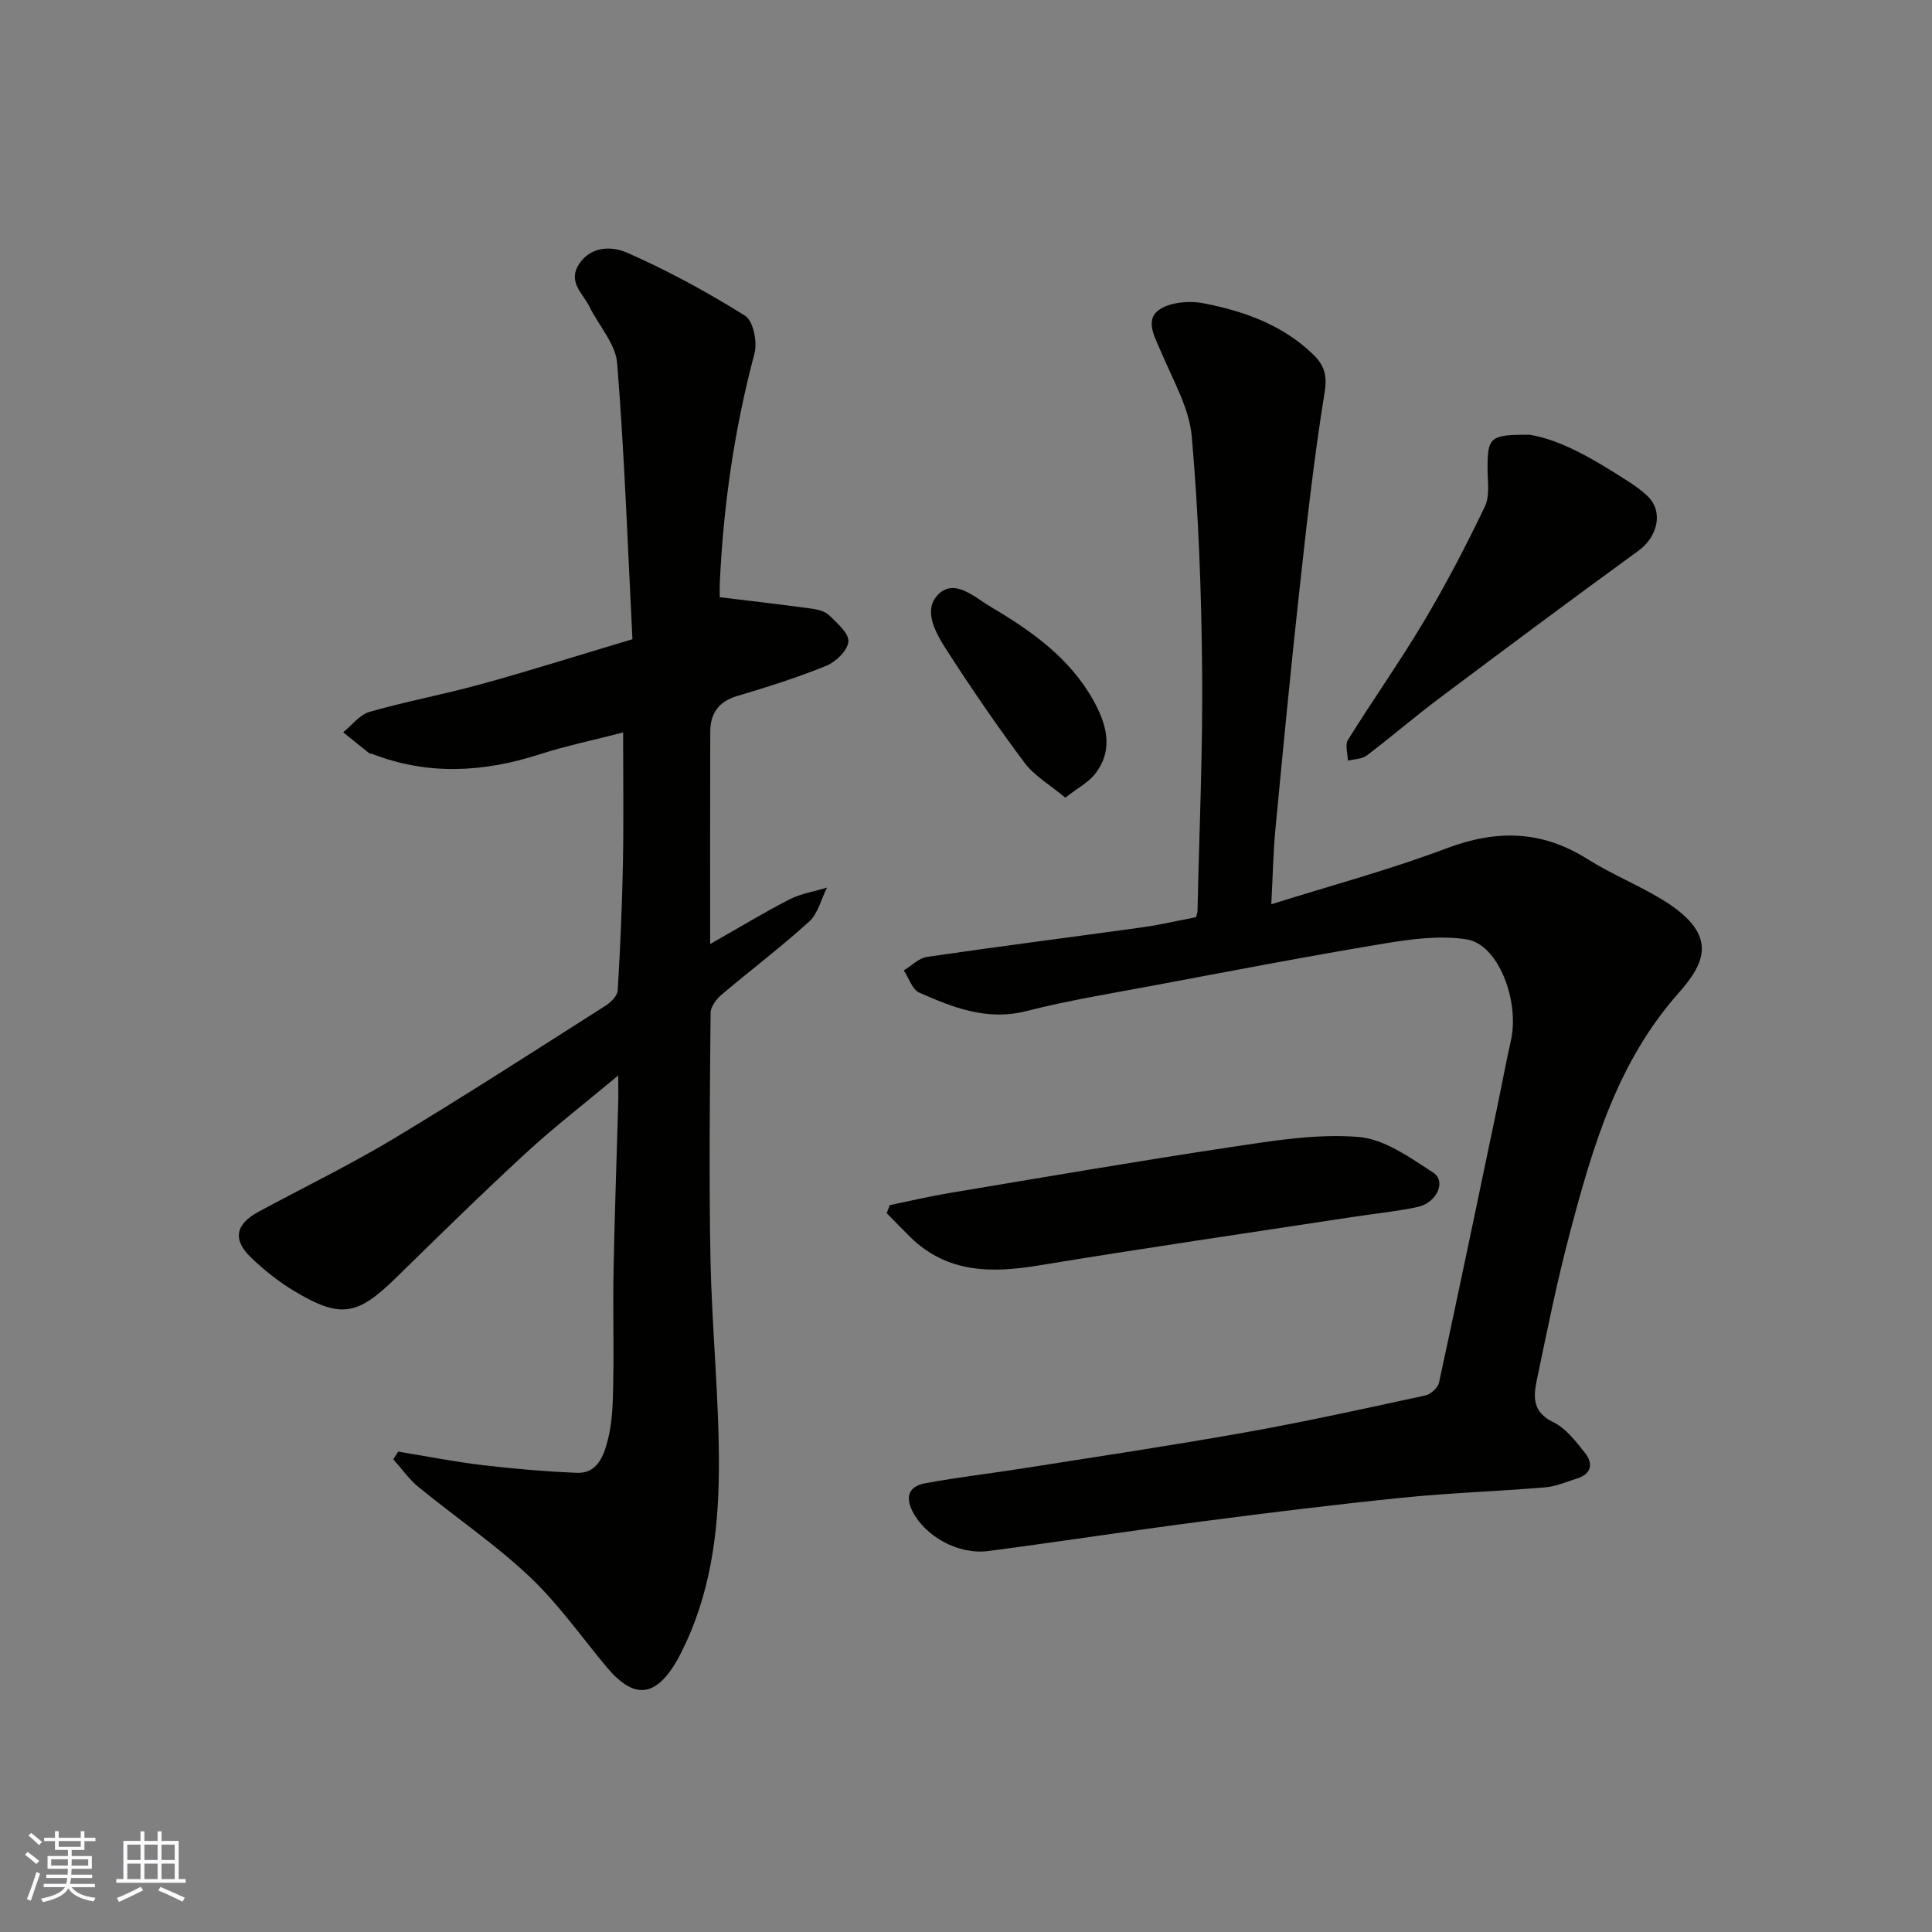 <svg enable-background="new 0 0 400 400" viewBox="0 0 400 400" xmlns="http://www.w3.org/2000/svg"><rect x="0" y="0" width="400" height="400" fill="#808080" stroke="none"/><g fill="#010100"><path d="m82.44 300.54c5.77.94 11.51 2.09 17.31 2.78 6.53.77 13.09 1.34 19.66 1.61 4.39.19 5.64-3.73 6.44-6.84.97-3.76 1.04-7.8 1.11-11.73.15-7.83-.08-15.67.07-23.49.22-11.44.64-22.87.96-34.3.05-1.6.01-3.2.01-5.91-6.91 5.78-13.25 10.66-19.1 16.05-9.15 8.43-18.04 17.16-26.94 25.87-7.99 7.82-11.46 8.46-21.06 2.71-3.2-1.92-6.2-4.31-8.9-6.9-3.9-3.73-3.27-6.92 1.55-9.52 9.31-5.03 18.86-9.66 27.93-15.11 14.82-8.9 29.35-18.29 43.94-27.57 1.08-.69 2.4-2.03 2.47-3.13.53-8.75.91-17.52 1.08-26.29.17-8.8.04-17.61.04-27.12-6.16 1.59-11.86 2.77-17.37 4.55-11.61 3.73-23.11 4.35-34.64-.13-.15-.06-.38.02-.49-.07-1.83-1.45-3.65-2.92-5.46-4.39 1.81-1.45 3.41-3.64 5.47-4.23 7.66-2.19 15.52-3.64 23.2-5.76 10.03-2.77 19.95-5.91 31.22-9.28-.96-18.87-1.64-38.03-3.16-57.13-.32-4.02-3.81-7.77-5.73-11.7-1.36-2.77-4.58-5.13-2.16-8.84 2.54-3.89 7.01-3.64 9.88-2.38 8.46 3.71 16.65 8.18 24.49 13.08 1.69 1.05 2.58 5.45 1.95 7.81-4.15 15.58-6.44 31.39-7.18 47.47-.06 1.3-.01 2.61-.01 3 6.73.82 12.91 1.52 19.08 2.37 1.26.17 2.75.56 3.6 1.4 1.63 1.6 4.07 3.68 3.95 5.4-.13 1.81-2.56 4.19-4.52 5-6.01 2.45-12.24 4.42-18.47 6.27-3.89 1.15-5.6 3.61-5.61 7.41-.04 14.32-.02 28.65-.02 43.96 5.82-3.31 11.01-6.47 16.39-9.23 2.39-1.23 5.19-1.66 7.8-2.46-1.2 2.39-1.86 5.37-3.71 7.05-5.82 5.29-12.13 10.04-18.14 15.14-1.08.91-2.24 2.49-2.25 3.77-.15 17-.35 34-.02 50.99.29 14.54 1.83 29.07 1.74 43.6-.08 13.08-1.8 26.1-7.93 38.06-.3.58-.59 1.17-.93 1.73-4.41 7.4-8.82 7.69-14.41 1-5.27-6.31-10.04-13.14-15.98-18.73-7.13-6.71-15.32-12.27-22.92-18.49-1.99-1.62-3.5-3.82-5.24-5.76.33-.54.67-1.07 1.01-1.59z"/><path d="m247.63 189.89c.22-.86.3-1.02.3-1.18.36-16.6 1.11-33.19.96-49.78-.15-16.2-.73-32.44-2.15-48.57-.52-5.88-3.85-11.57-6.22-17.21-1.27-3.02-3.49-6.64-.8-8.81 2.2-1.77 6.44-2.14 9.46-1.55 8.37 1.62 16.39 4.47 22.74 10.64 2.2 2.14 2.91 4.21 2.34 7.74-2.2 13.57-3.72 27.25-5.22 40.92-1.81 16.48-3.4 32.99-4.97 49.49-.47 4.89-.55 9.81-.86 15.64 12.3-3.87 24.5-7.13 36.25-11.57 10.36-3.92 19.74-3.75 29.17 2.19 4.82 3.04 10.18 5.23 15.08 8.15 12.25 7.29 9.5 13.2 3.78 19.66-12.65 14.28-17.72 31.72-22.41 49.4-2.71 10.21-4.8 20.58-6.95 30.93-.69 3.32-.75 6.45 3.42 8.44 2.62 1.25 4.69 3.98 6.59 6.37 1.76 2.21 1.41 4.37-1.67 5.33-2.16.67-4.31 1.63-6.51 1.82-9.85.82-19.75 1.14-29.58 2.14-13.85 1.4-27.68 3.11-41.48 4.91-14.76 1.92-29.47 4.19-44.23 6.13-6.34.84-13.13-3.1-15.72-8.17-1.72-3.36-.5-5.27 2.59-5.85 6.73-1.26 13.55-2.03 20.32-3.1 15.32-2.42 30.67-4.71 45.93-7.43 12.5-2.23 24.91-4.97 37.33-7.66 1.1-.24 2.58-1.58 2.81-2.64 4.14-19.1 8.11-38.23 12.11-57.35.93-4.46 1.75-8.95 2.76-13.4 1.88-8.3-2.6-20.01-9.13-21.03-5.55-.87-11.52-.07-17.16.87-15.92 2.64-31.77 5.7-47.63 8.67-8.81 1.65-17.69 3.09-26.36 5.3-8.14 2.08-15.18-.72-22.2-3.82-1.46-.64-2.15-3.02-3.2-4.6 1.61-.97 3.12-2.55 4.83-2.8 14.89-2.17 29.81-4.07 44.72-6.14 3.65-.52 7.3-1.38 10.96-2.08z"/><path d="m184.21 249.51c4.08-.84 8.13-1.8 12.24-2.49 19.61-3.27 39.2-6.65 58.86-9.6 8.58-1.29 17.39-2.72 25.93-2.03 5.36.43 10.69 4.26 15.5 7.39 2.77 1.81.71 6.29-3.3 7.13-4.46.93-9.01 1.38-13.52 2.07-21.61 3.31-43.24 6.45-64.81 10.01-9.81 1.62-18.97 1.63-26.63-5.85-1.66-1.63-3.27-3.31-4.9-4.97.2-.55.42-1.1.63-1.66z"/><path d="m316.63 90.01c6.53.99 13.62 5.23 20.59 9.73 1.36.88 2.71 1.84 3.88 2.96 3.32 3.18 2.16 8.38-1.86 11.31-13.84 10.07-27.57 20.3-41.26 30.57-5.1 3.82-9.94 8-15.02 11.85-1 .75-2.59.72-3.9 1.06-.02-1.46-.62-3.27.02-4.31 5.16-8.29 10.82-16.28 15.8-24.66 4.56-7.67 8.7-15.62 12.56-23.68 1.05-2.2.54-5.21.54-7.84.01-6.5.46-7.02 8.65-6.99z"/><path d="m220.56 165.15c-3.22-2.7-6.42-4.52-8.44-7.23-5.65-7.55-10.99-15.35-16.1-23.29-2.25-3.5-5.11-8.35-1.68-11.64 3.39-3.26 7.51.72 10.83 2.68 8.34 4.93 16.24 10.5 21.13 19.21 2.72 4.85 4.34 10.1.59 15.14-1.44 1.94-3.82 3.16-6.33 5.13z"/></g><path d="m5.17 384 .55-.58c.85.61 1.65 1.24 2.4 1.87l-.59.64c-.83-.73-1.62-1.37-2.36-1.93m1.22 9.53-.82-.34c.71-1.76 1.37-3.64 1.98-5.63.24.13.5.25.76.36-.6 1.67-1.24 3.54-1.92 5.61m-.5-13.5.57-.54c.56.44 1.31 1.06 2.26 1.87l-.64.64c-.68-.66-1.41-1.32-2.19-1.97m3.25.46h2.24v-1.36h.77v1.36h4.57v-1.36h.76v1.36h2.28v.69h-2.28v1.84h-2.64v1.26h4.18v2.64h-4.21c0 .45-.02.86-.05 1.21h4.32v.69h-4.38c-.04.34-.1.75-.19 1.22h5.15v.69h-4.82c.87 1.19 2.51 1.92 4.93 2.19-.17.31-.3.57-.37.76-2.77-.49-4.52-1.41-5.26-2.76-.56 1.26-2.3 2.23-5.24 2.9-.12-.24-.26-.48-.43-.72 2.73-.55 4.38-1.34 4.96-2.38h-4.38v-.69h4.65c.1-.38.17-.79.21-1.22h-4.32v-.69h4.4c.03-.34.05-.75.05-1.21h-4.2v-2.64h4.23v-1.26h-2.69v-1.84h-2.24zm1.46 4.46v1.29h3.45c.01-.4.02-.57.01-.53v-.32-.45h-3.46zm1.55-2.59h4.57v-1.19h-4.57zm6.11 2.59h-3.42v.77c-.01.19-.01.37-.02.53h3.44z" fill="#fbfafc"/><path d="m32.63 379.16h.82v1.98h3.54v7.89h1.45v.78h-14.36v-.78h1.46v-7.89h3.54v-1.98h.82v1.98h2.73zm-3.49 11.48.5.73c-1.61.82-3.28 1.63-5 2.41-.13-.27-.28-.55-.44-.82 1.75-.72 3.4-1.49 4.94-2.32m-2.78-5.55h2.73v-3.18h-2.73zm0 3.95h2.73v-3.2h-2.73zm3.54-3.95h2.73v-3.18h-2.73zm0 3.95h2.73v-3.2h-2.73zm7.89 4.68c-1.84-.92-3.51-1.7-5.02-2.32l.45-.73c1.89.8 3.57 1.55 5.04 2.23zm-1.62-11.81h-2.73v3.18h2.73zm-2.73 7.13h2.73v-3.2h-2.73z" fill="#fbfafc"/></svg>